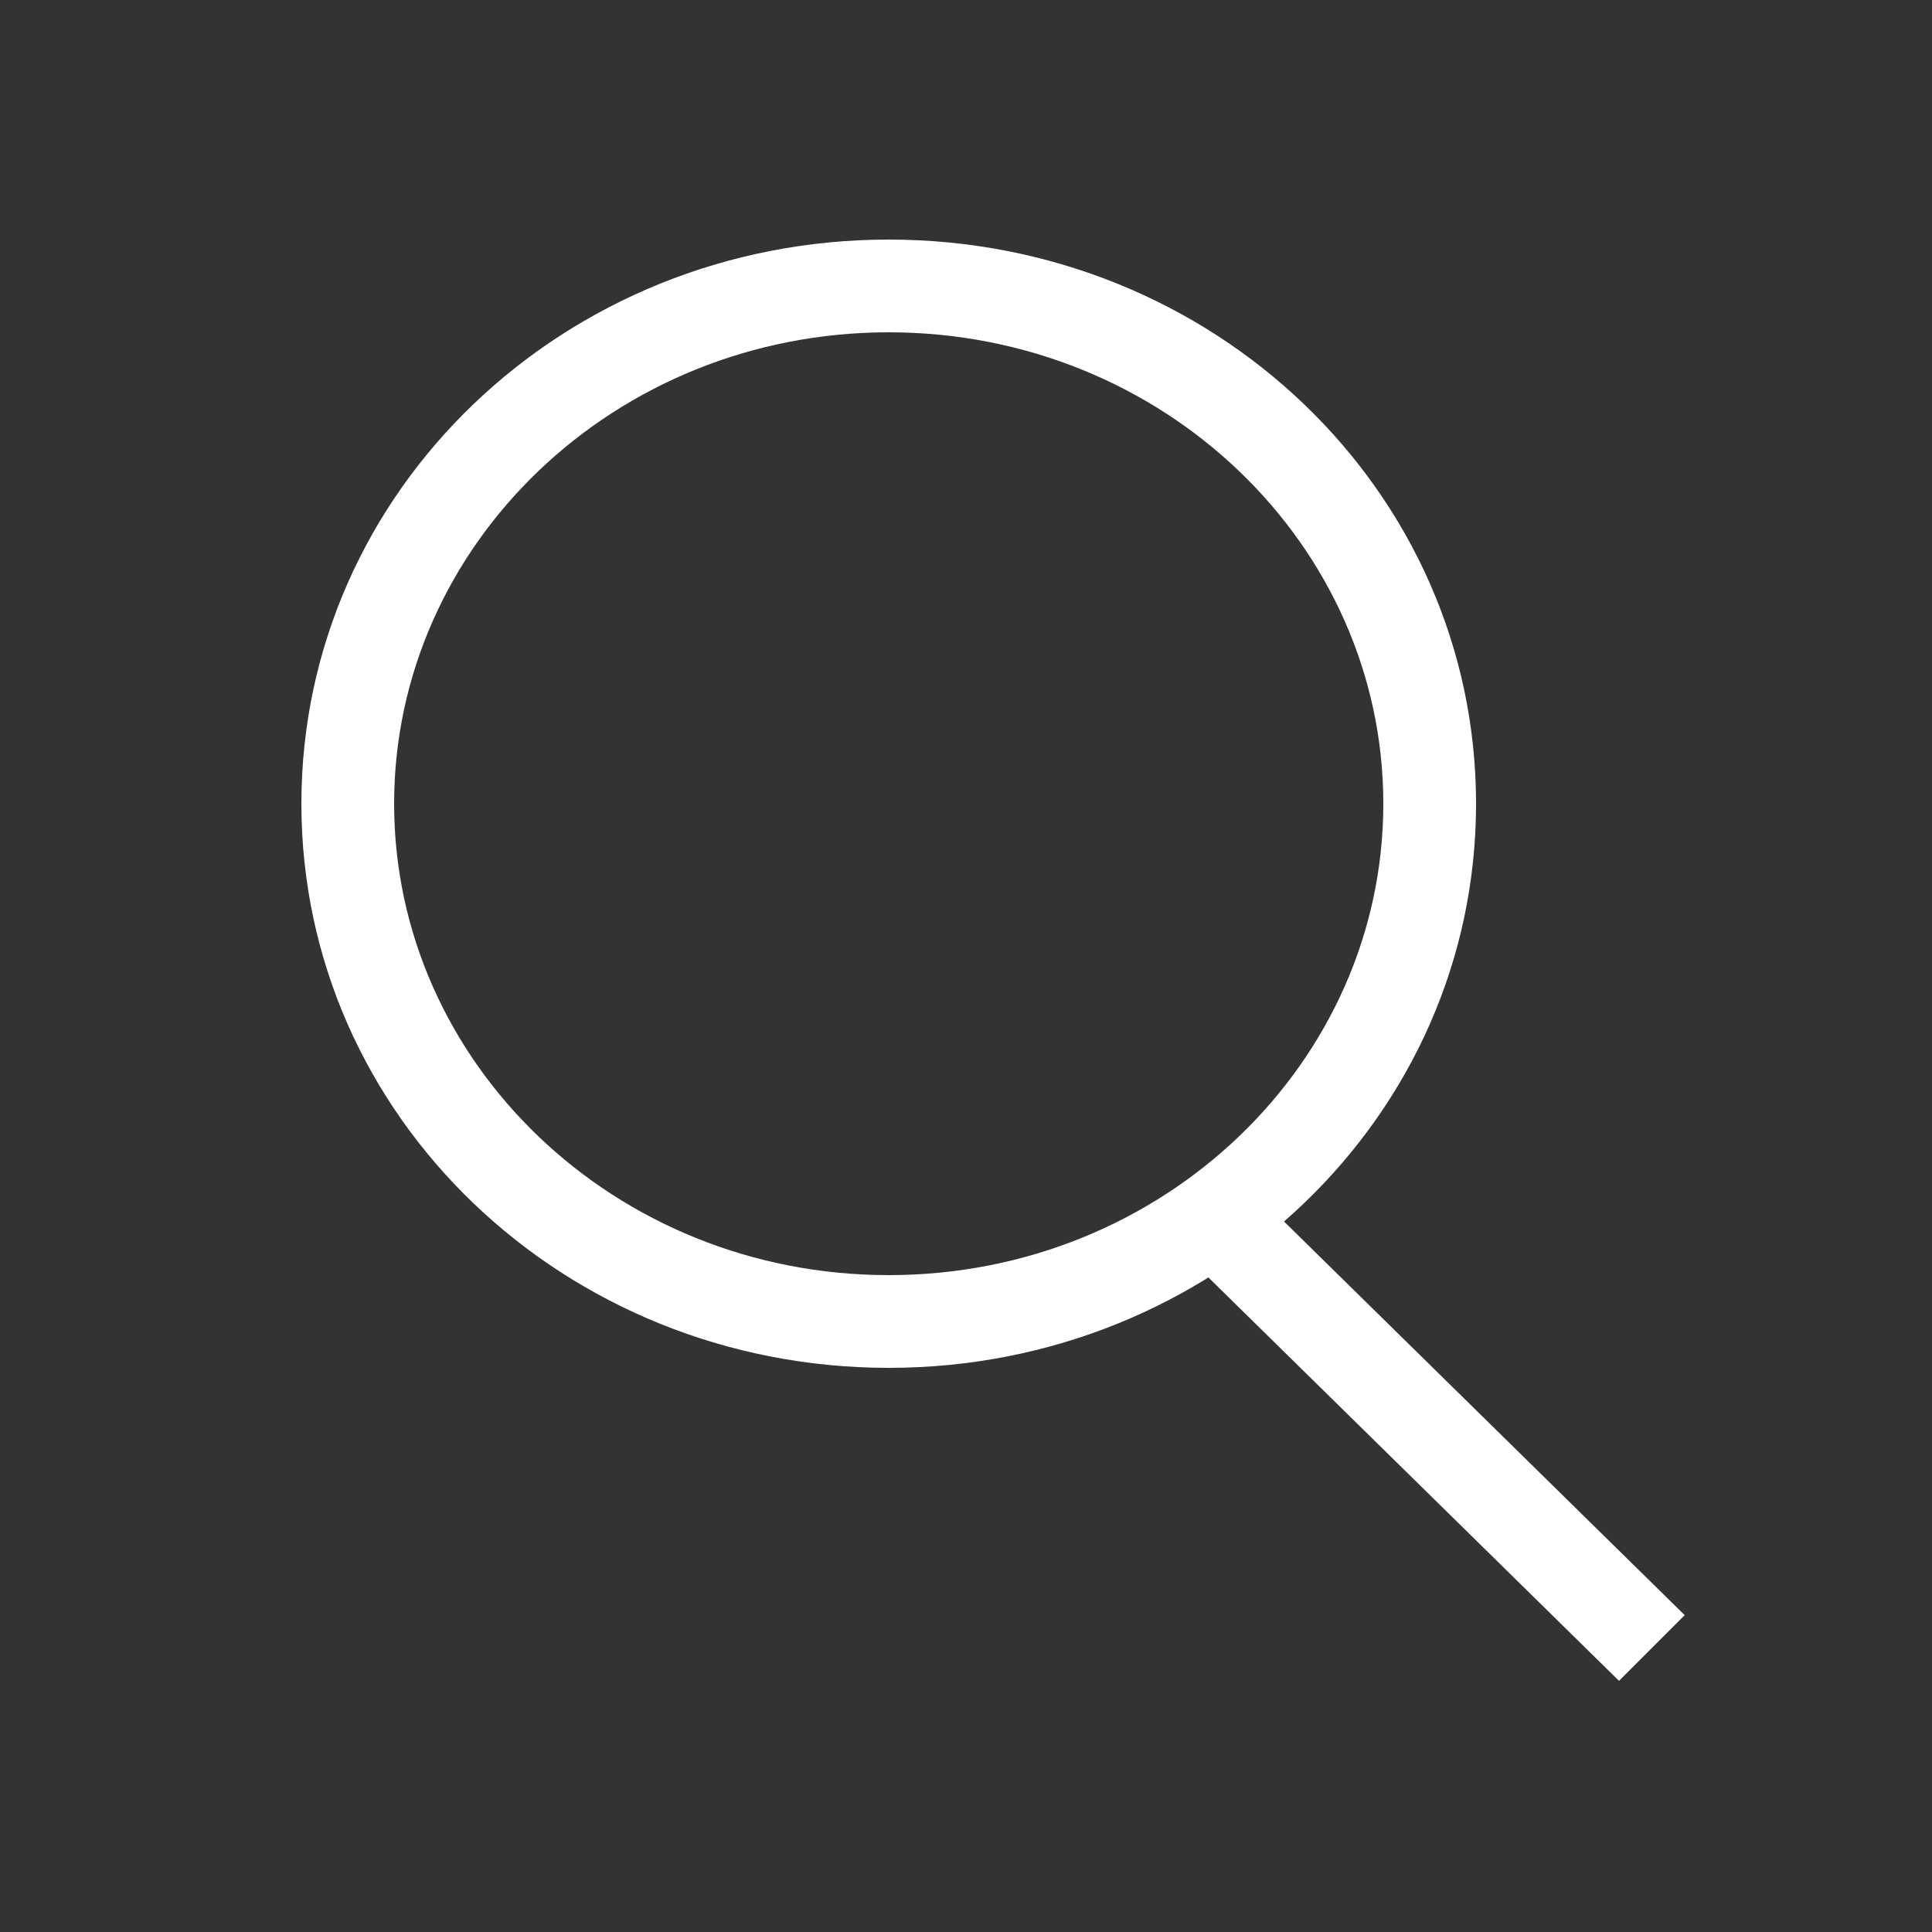 <?xml version="1.0" encoding="utf-8"?>
<!-- Generator: Adobe Illustrator 26.3.1, SVG Export Plug-In . SVG Version: 6.00 Build 0)  -->
<svg version="1.1" id="Layer_1" xmlns="http://www.w3.org/2000/svg" xmlns:xlink="http://www.w3.org/1999/xlink" x="0px" y="0px"
	 viewBox="0 0 50 50" style="enable-background:new 0 0 50 50;" xml:space="preserve">
<rect x="0" y="0" width="50" height="50" fill="#333333" stroke="none"/>
<style type="text/css">
	.st0{fill:#fff;}
</style>
<g>
	<g>
		<path class="st0" d="M23,35.4c-8.4,0-15.2-6.5-15.2-14.6S14.6,6.2,23,6.2s15.2,6.5,15.2,14.6S31.4,35.4,23,35.4z M23,8.6
			c-7.1,0-12.8,5.5-12.8,12.2C10.2,27.5,15.9,33,23,33c7.1,0,12.8-5.5,12.8-12.2C35.8,14.1,30.1,8.6,23,8.6z"/>
	</g>
	<g>
		<polygon class="st0" points="41.9,43.5 30.5,32.3 32.2,30.6 43.6,41.8 		"/>
	</g>
</g>
</svg>
